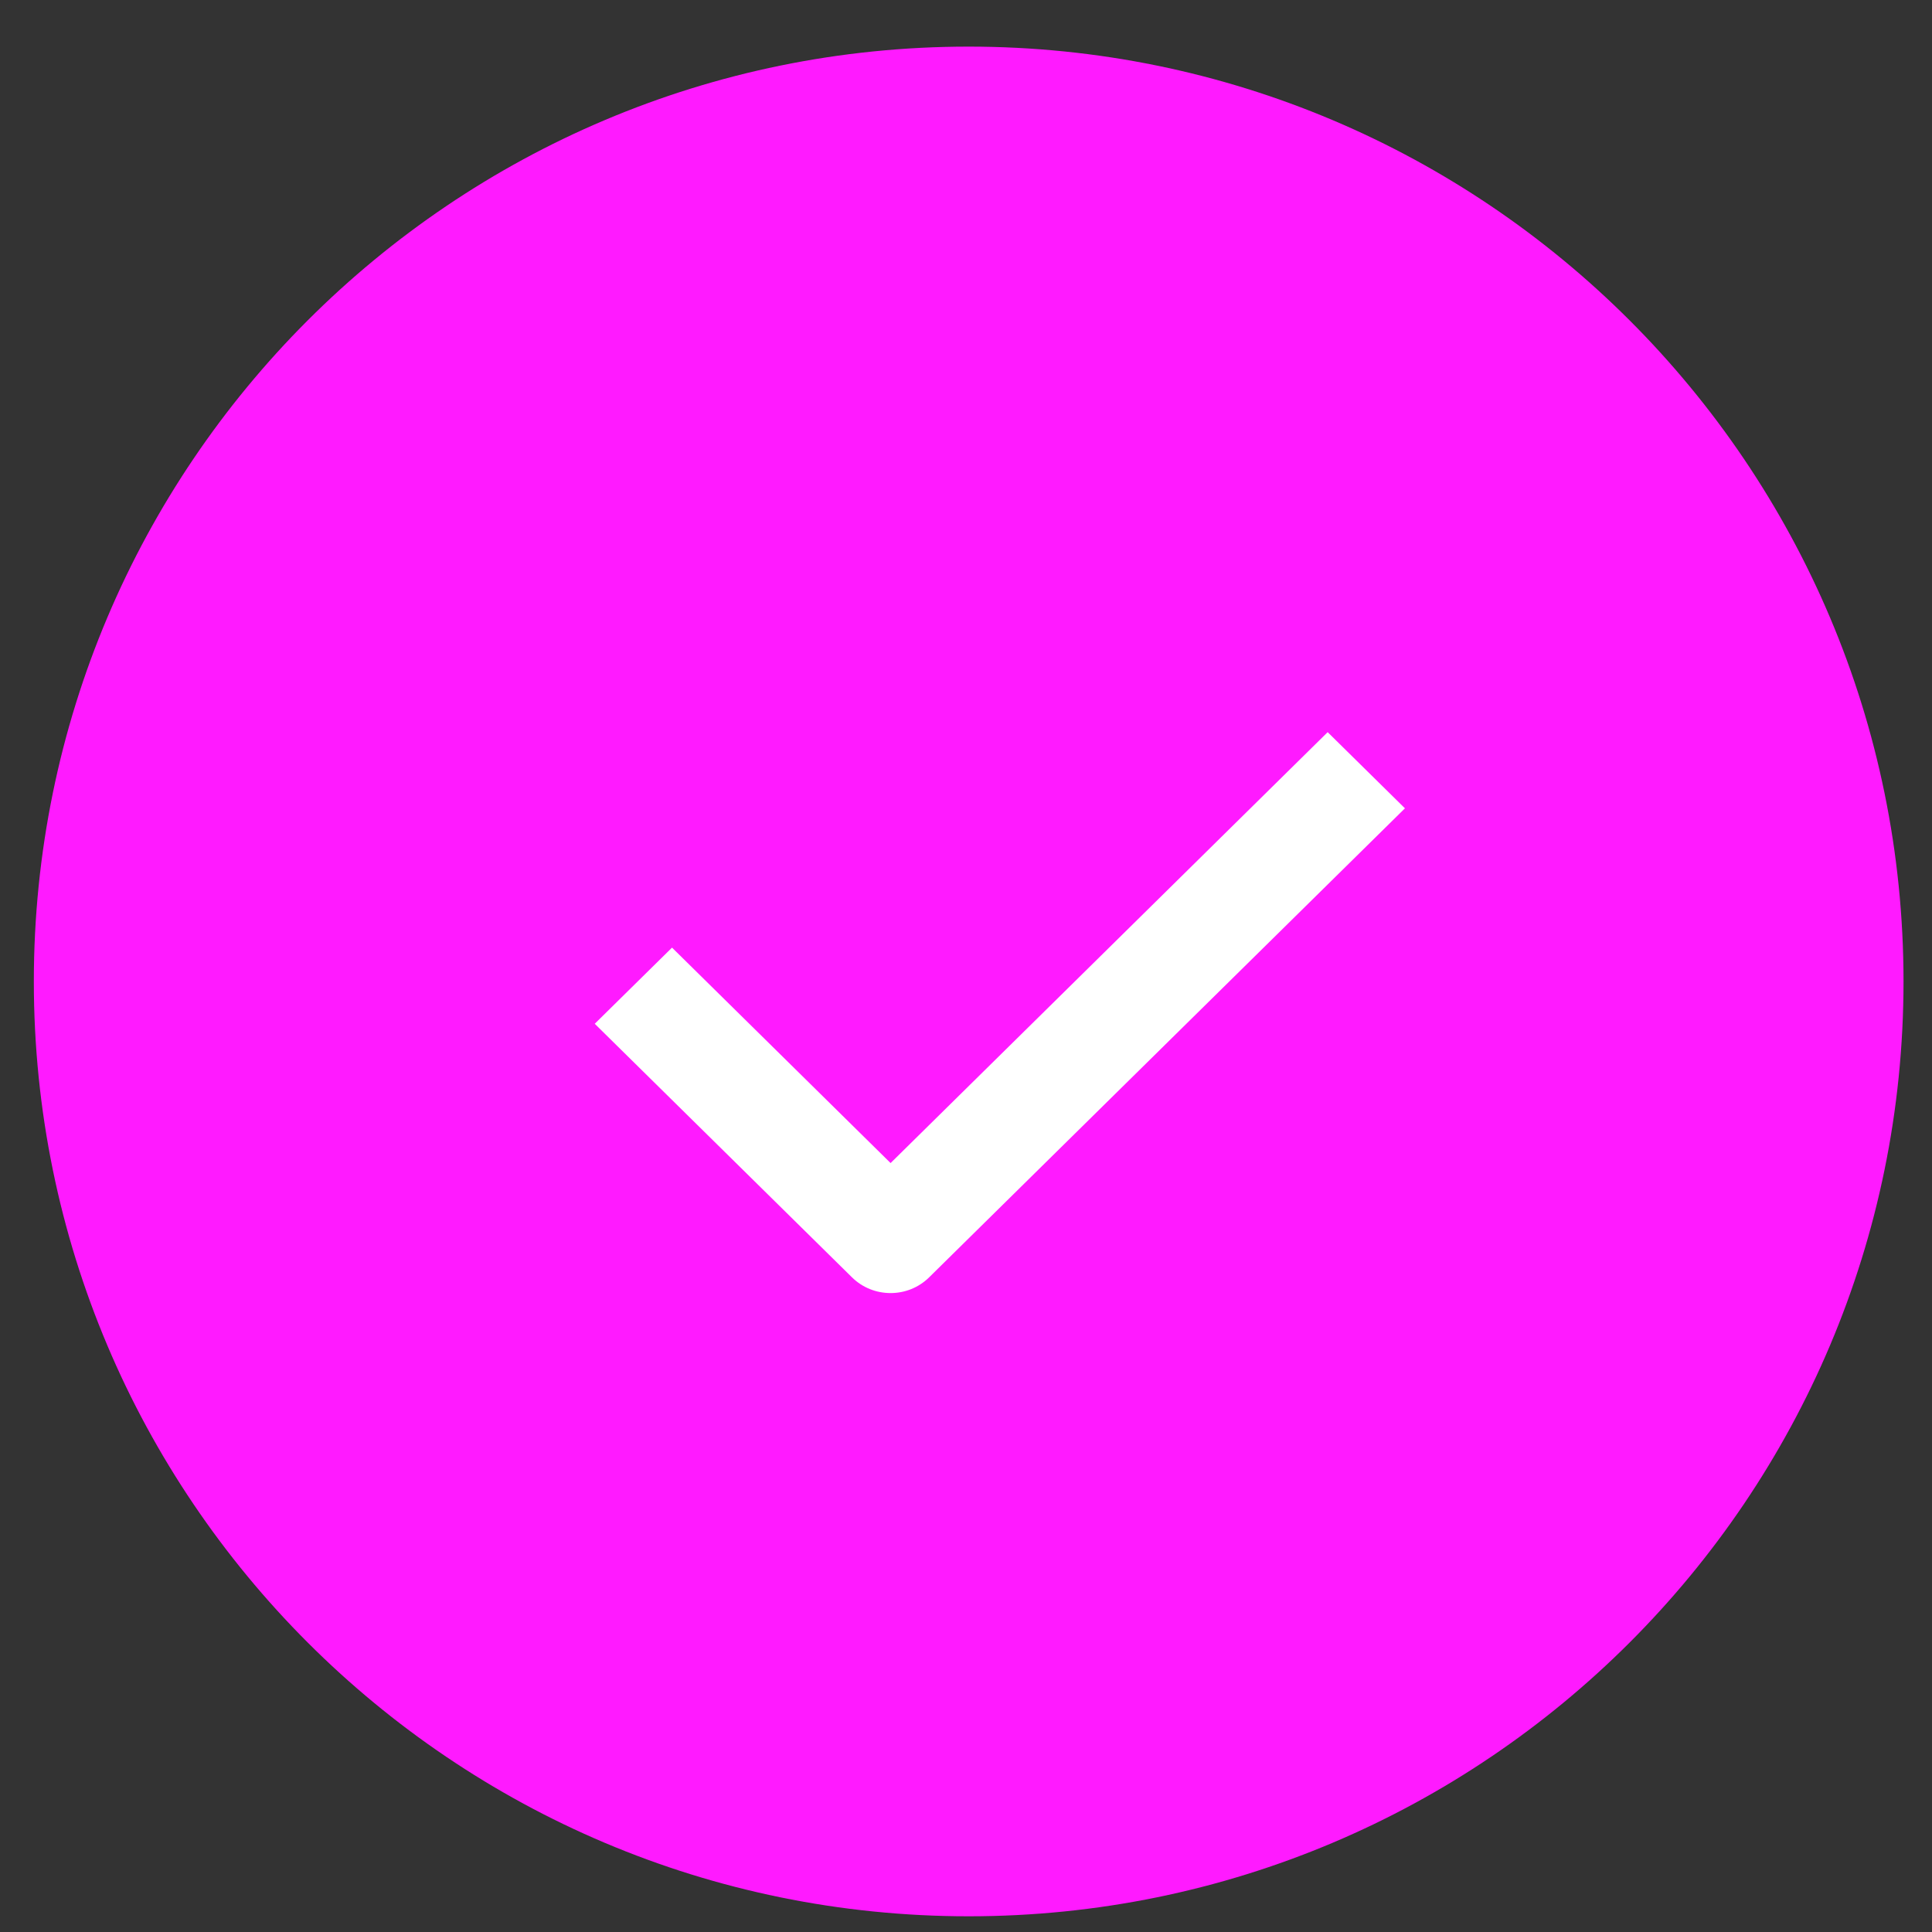 <?xml version="1.0" encoding="UTF-8"?> <svg xmlns="http://www.w3.org/2000/svg" width="31" height="31" viewBox="0 0 31 31" fill="none"><rect x="0" y="0" width="31" height="31" fill="#333333" stroke="none"/> <path fill-rule="evenodd" clip-rule="evenodd" d="M15.543 30.748C23.827 30.748 30.543 24.032 30.543 15.748C30.543 7.464 23.827 0.748 15.543 0.748C7.259 0.748 0.543 7.464 0.543 15.748C0.543 24.032 7.259 30.748 15.543 30.748Z" fill="#FF1AFF"></path> <path d="M14.29 20.748C14.065 20.748 13.841 20.664 13.67 20.495L9.543 16.427L10.783 15.205L14.29 18.662L21.303 11.748L22.543 12.97L14.909 20.495C14.738 20.664 14.514 20.748 14.29 20.748Z" fill="white"></path> </svg> 